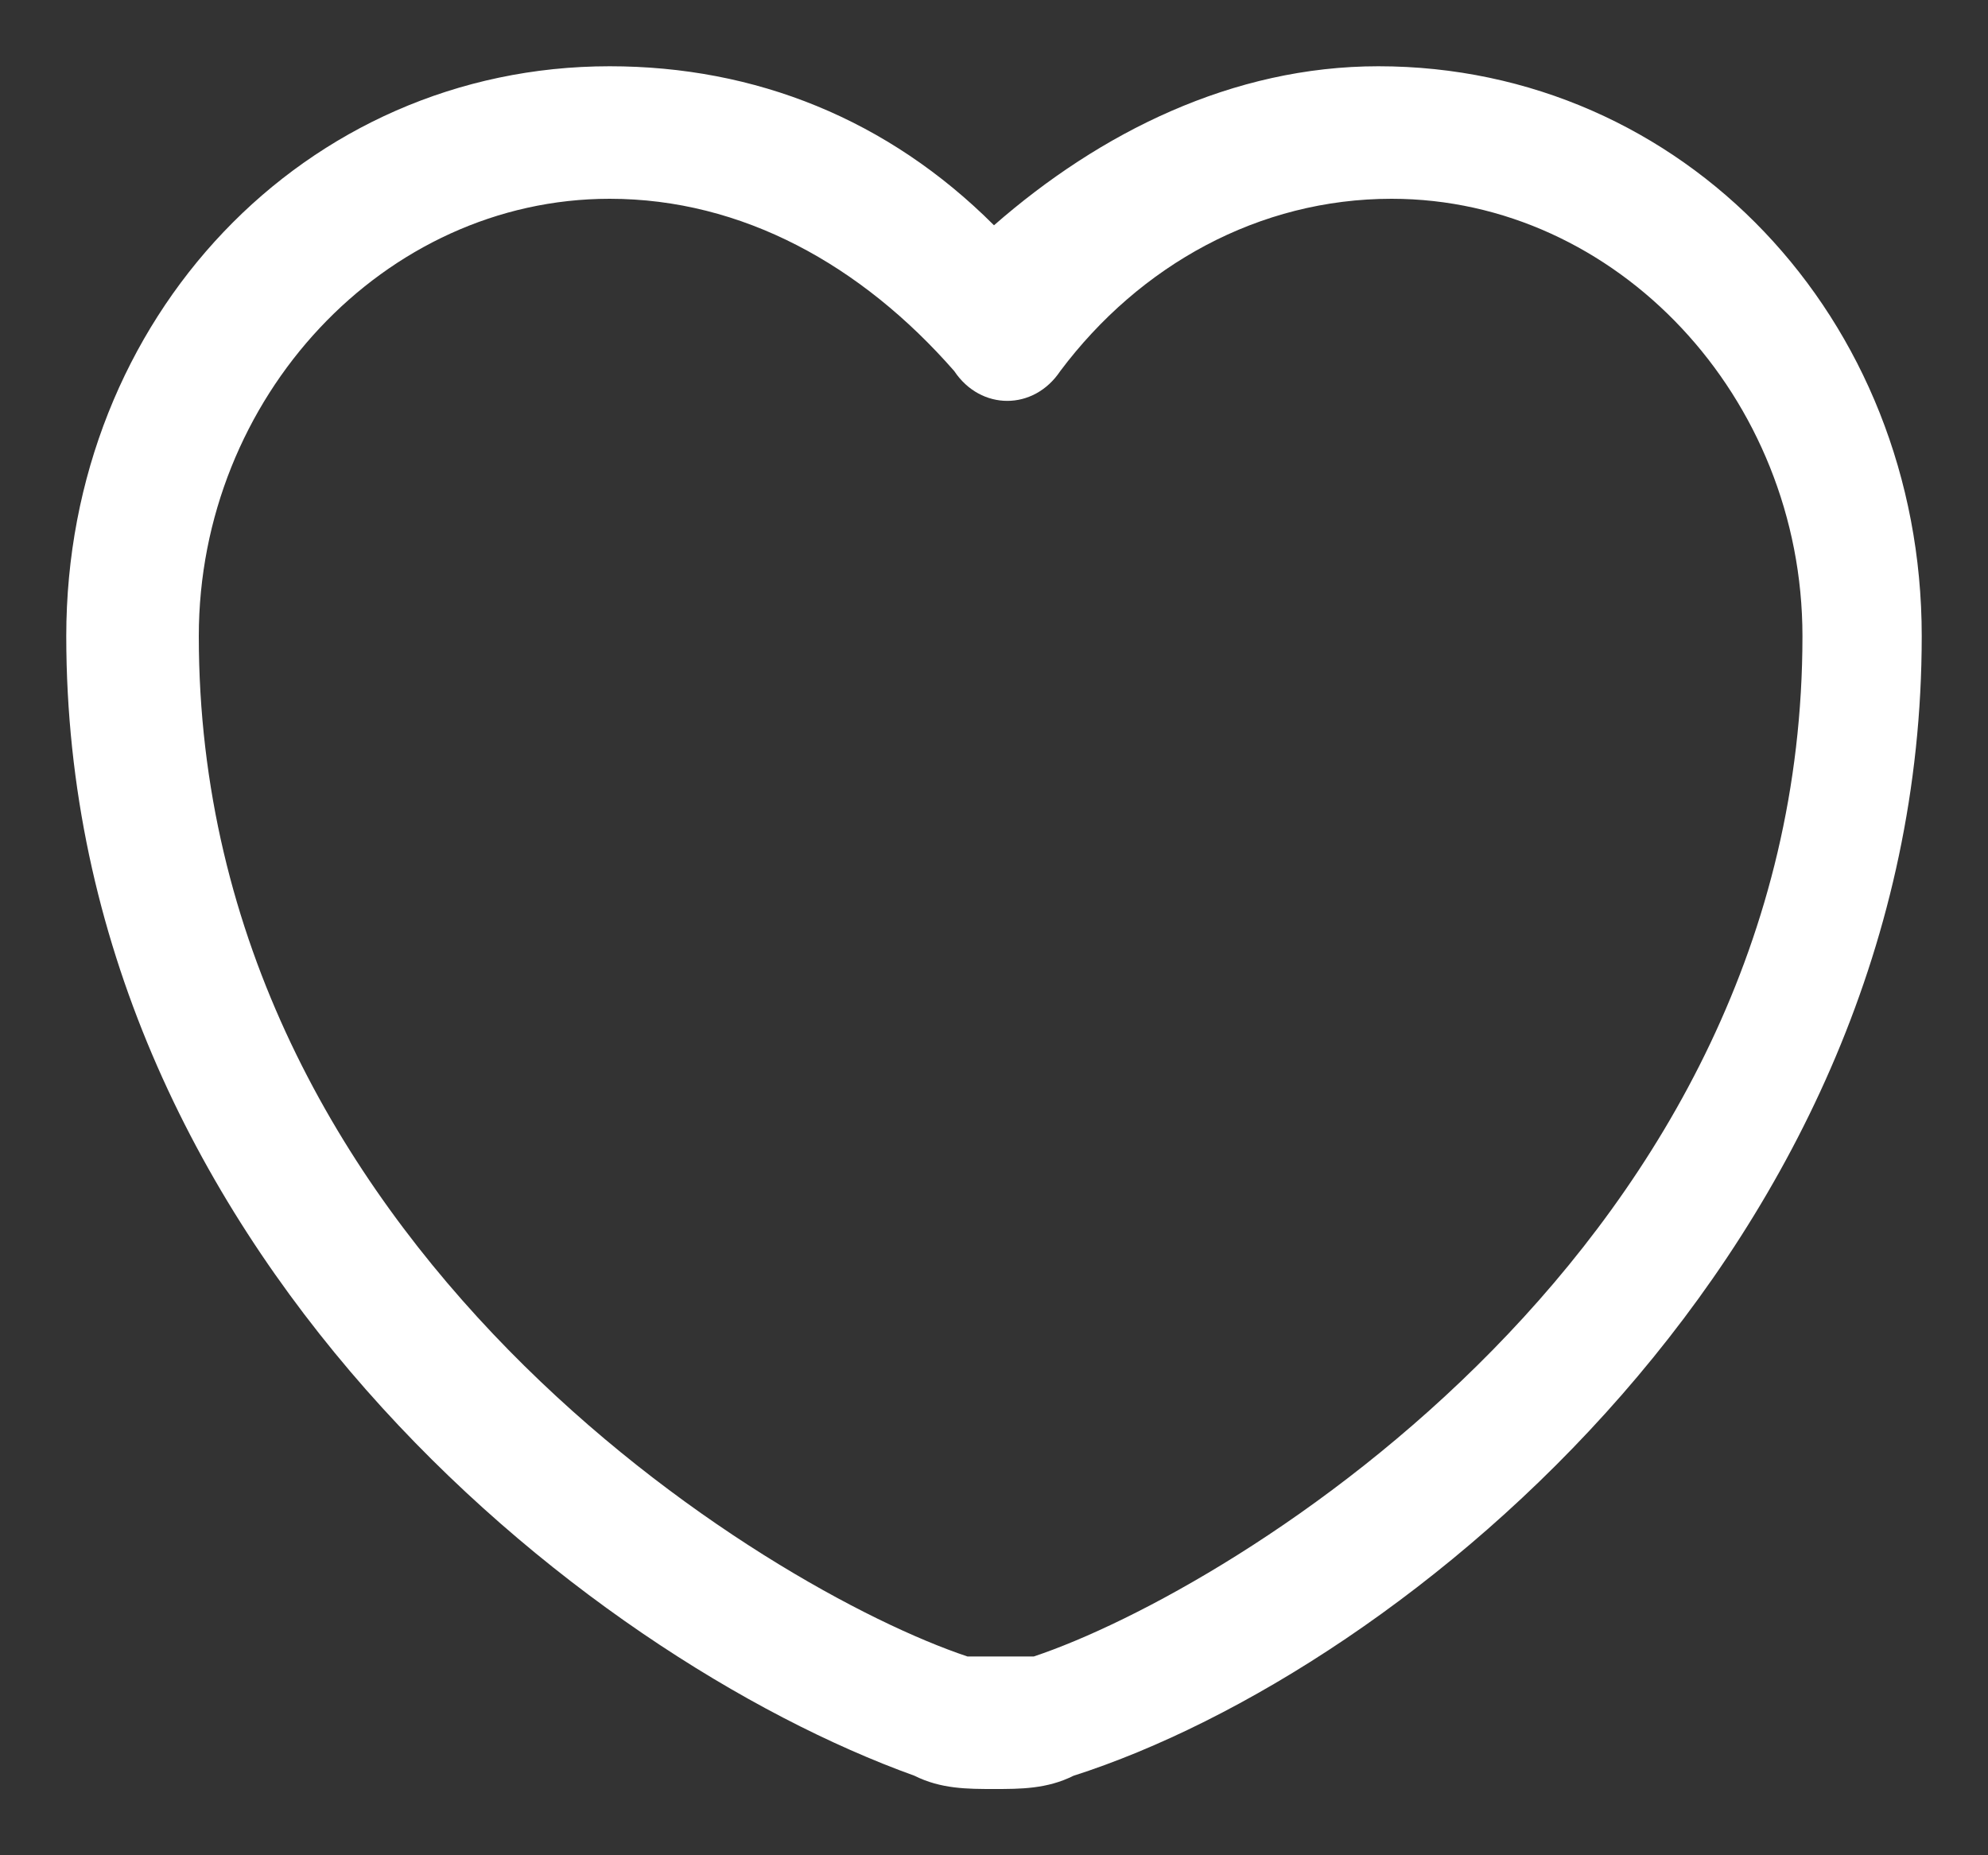 <svg xmlns="http://www.w3.org/2000/svg" xmlns:xlink="http://www.w3.org/1999/xlink" id="Layer_1" x="0px" y="0px" viewBox="0 0 15 14" style="enable-background:new 0 0 15 14;" xml:space="preserve"><rect x="0" y="0" width="15" height="14" fill="#333333" stroke="none"/> <style type="text/css"> .st0{fill:#FFFFFF;} </style> <g> <path class="st0" d="M7.5,13.5c-0.2,0-0.4,0-0.6-0.1c-2.5-0.9-6.4-4-6.4-8.6c0-2.4,1.8-4.3,4.1-4.3c1.1,0,2.1,0.4,2.9,1.2 C8.3,1,9.3,0.5,10.4,0.5c2.3,0,4.1,1.9,4.1,4.3c0,4.6-3.9,7.8-6.4,8.6C7.9,13.5,7.7,13.5,7.5,13.5z M4.6,1.5C2.9,1.5,1.5,3,1.5,4.8 c0,4.6,4.3,7.2,5.8,7.7c0.1,0,0.4,0,0.5,0c0,0,0,0,0,0c1.5-0.5,5.8-3.1,5.8-7.7c0-1.8-1.4-3.3-3.1-3.3c-1,0-1.9,0.5-2.5,1.3 c-0.2,0.3-0.6,0.3-0.8,0C6.5,2,5.6,1.5,4.6,1.5z"></path> </g> </svg>